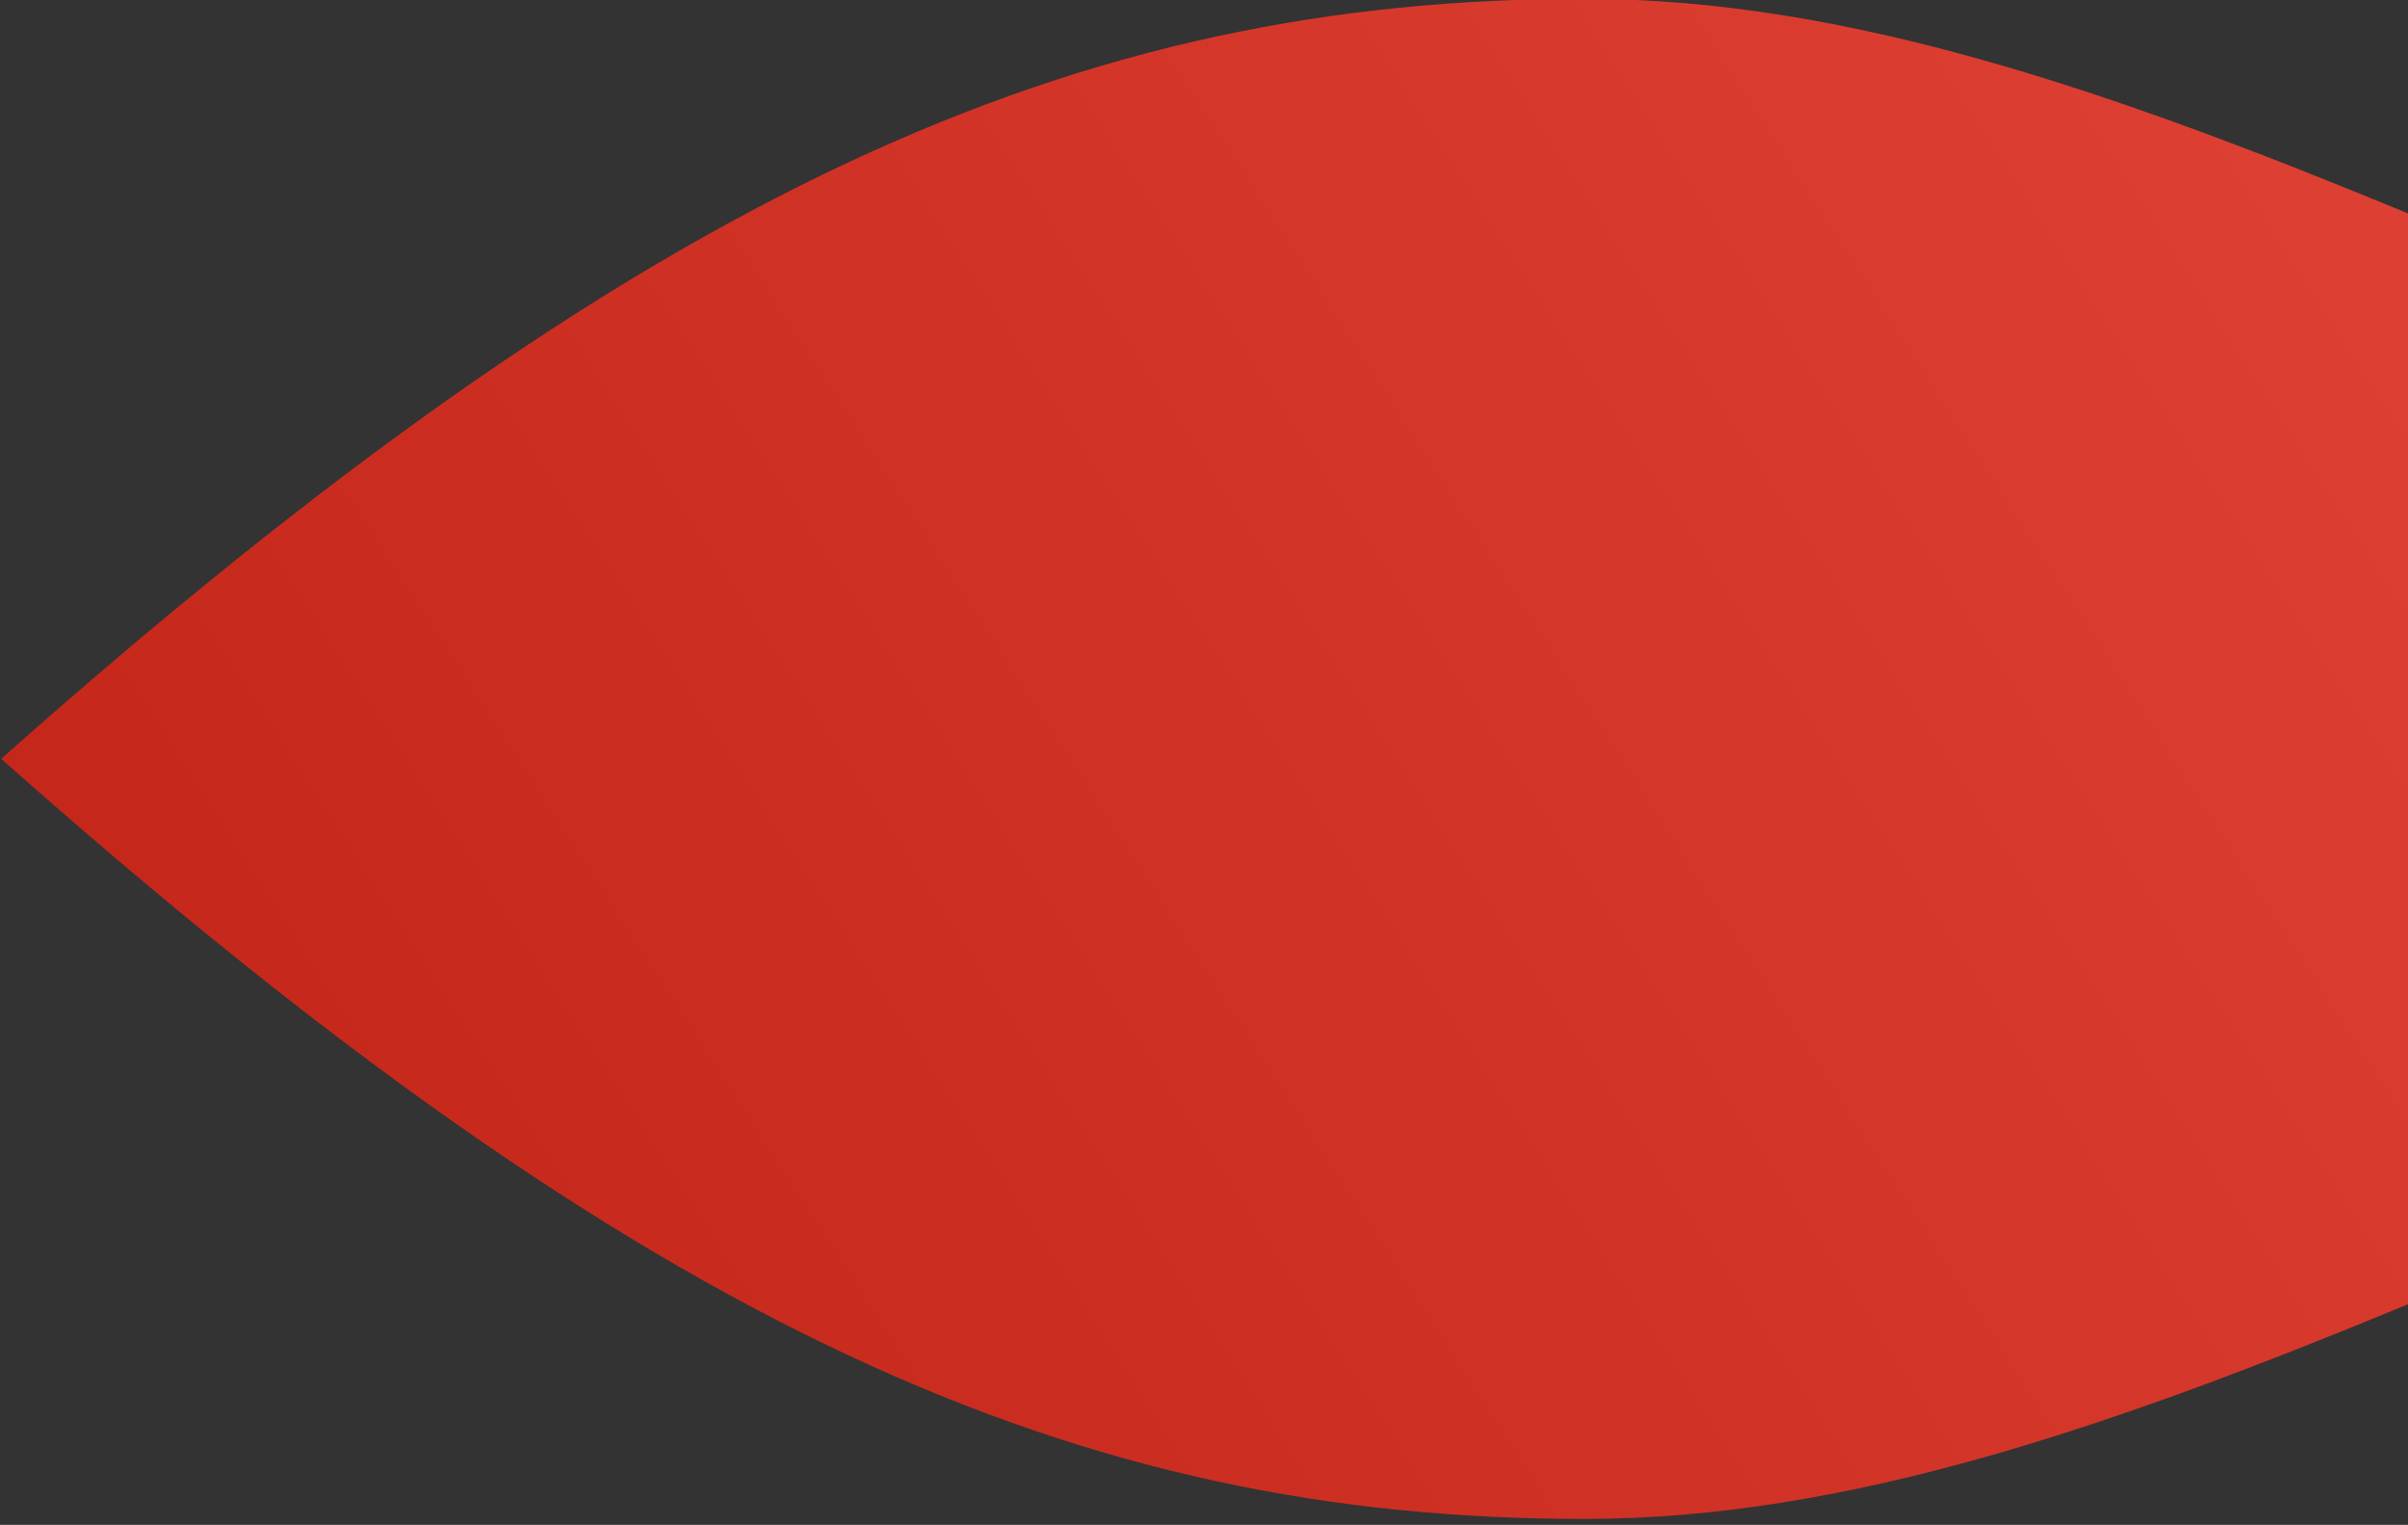 <?xml version="1.0" encoding="UTF-8"?>
<svg width="1014px" height="642px" viewBox="0 0 1014 642" version="1.1" xmlns="http://www.w3.org/2000/svg" xmlns:xlink="http://www.w3.org/1999/xlink">
    <rect x="0" y="0" width="1014" height="642" fill="#333333" stroke="none"/>
    <!-- Generator: Sketch 55.2 (78181) - https://sketchapp.com -->
    <title>Right-leaves-2-desktop</title>
    <desc>Created with Sketch.</desc>
    <defs>
        <linearGradient x1="100%" y1="30.062%" x2="0%" y2="69.938%" id="linearGradient-1">
            <stop stop-color="#FFFFFF" offset="0%"></stop>
            <stop stop-color="#000000" offset="100%"></stop>
        </linearGradient>
        <path d="M1014,549.117 C889.951,600.359 777.999,639.5 667.231,639.5 C455.557,639.5 273.822,562.131 0.5,319.471 C273.822,76.811 455.557,-0.5 667.231,-0.5 C777.999,-0.5 889.951,38.631 1014,89.861 L1014,549.117 L1014,549.117 Z" id="path-2"></path>
    </defs>
    <g id="Right-leaves-2-desktop" stroke="none" stroke-width="1" fill="none" fill-rule="evenodd">
        <g id="Path">
            <use fill="#DA291C" xlink:href="#path-2"></use>
            <use fill-opacity="0.1" fill="url(#linearGradient-1)" style="mix-blend-mode: normal;" xlink:href="#path-2"></use>
        </g>
    </g>
</svg>